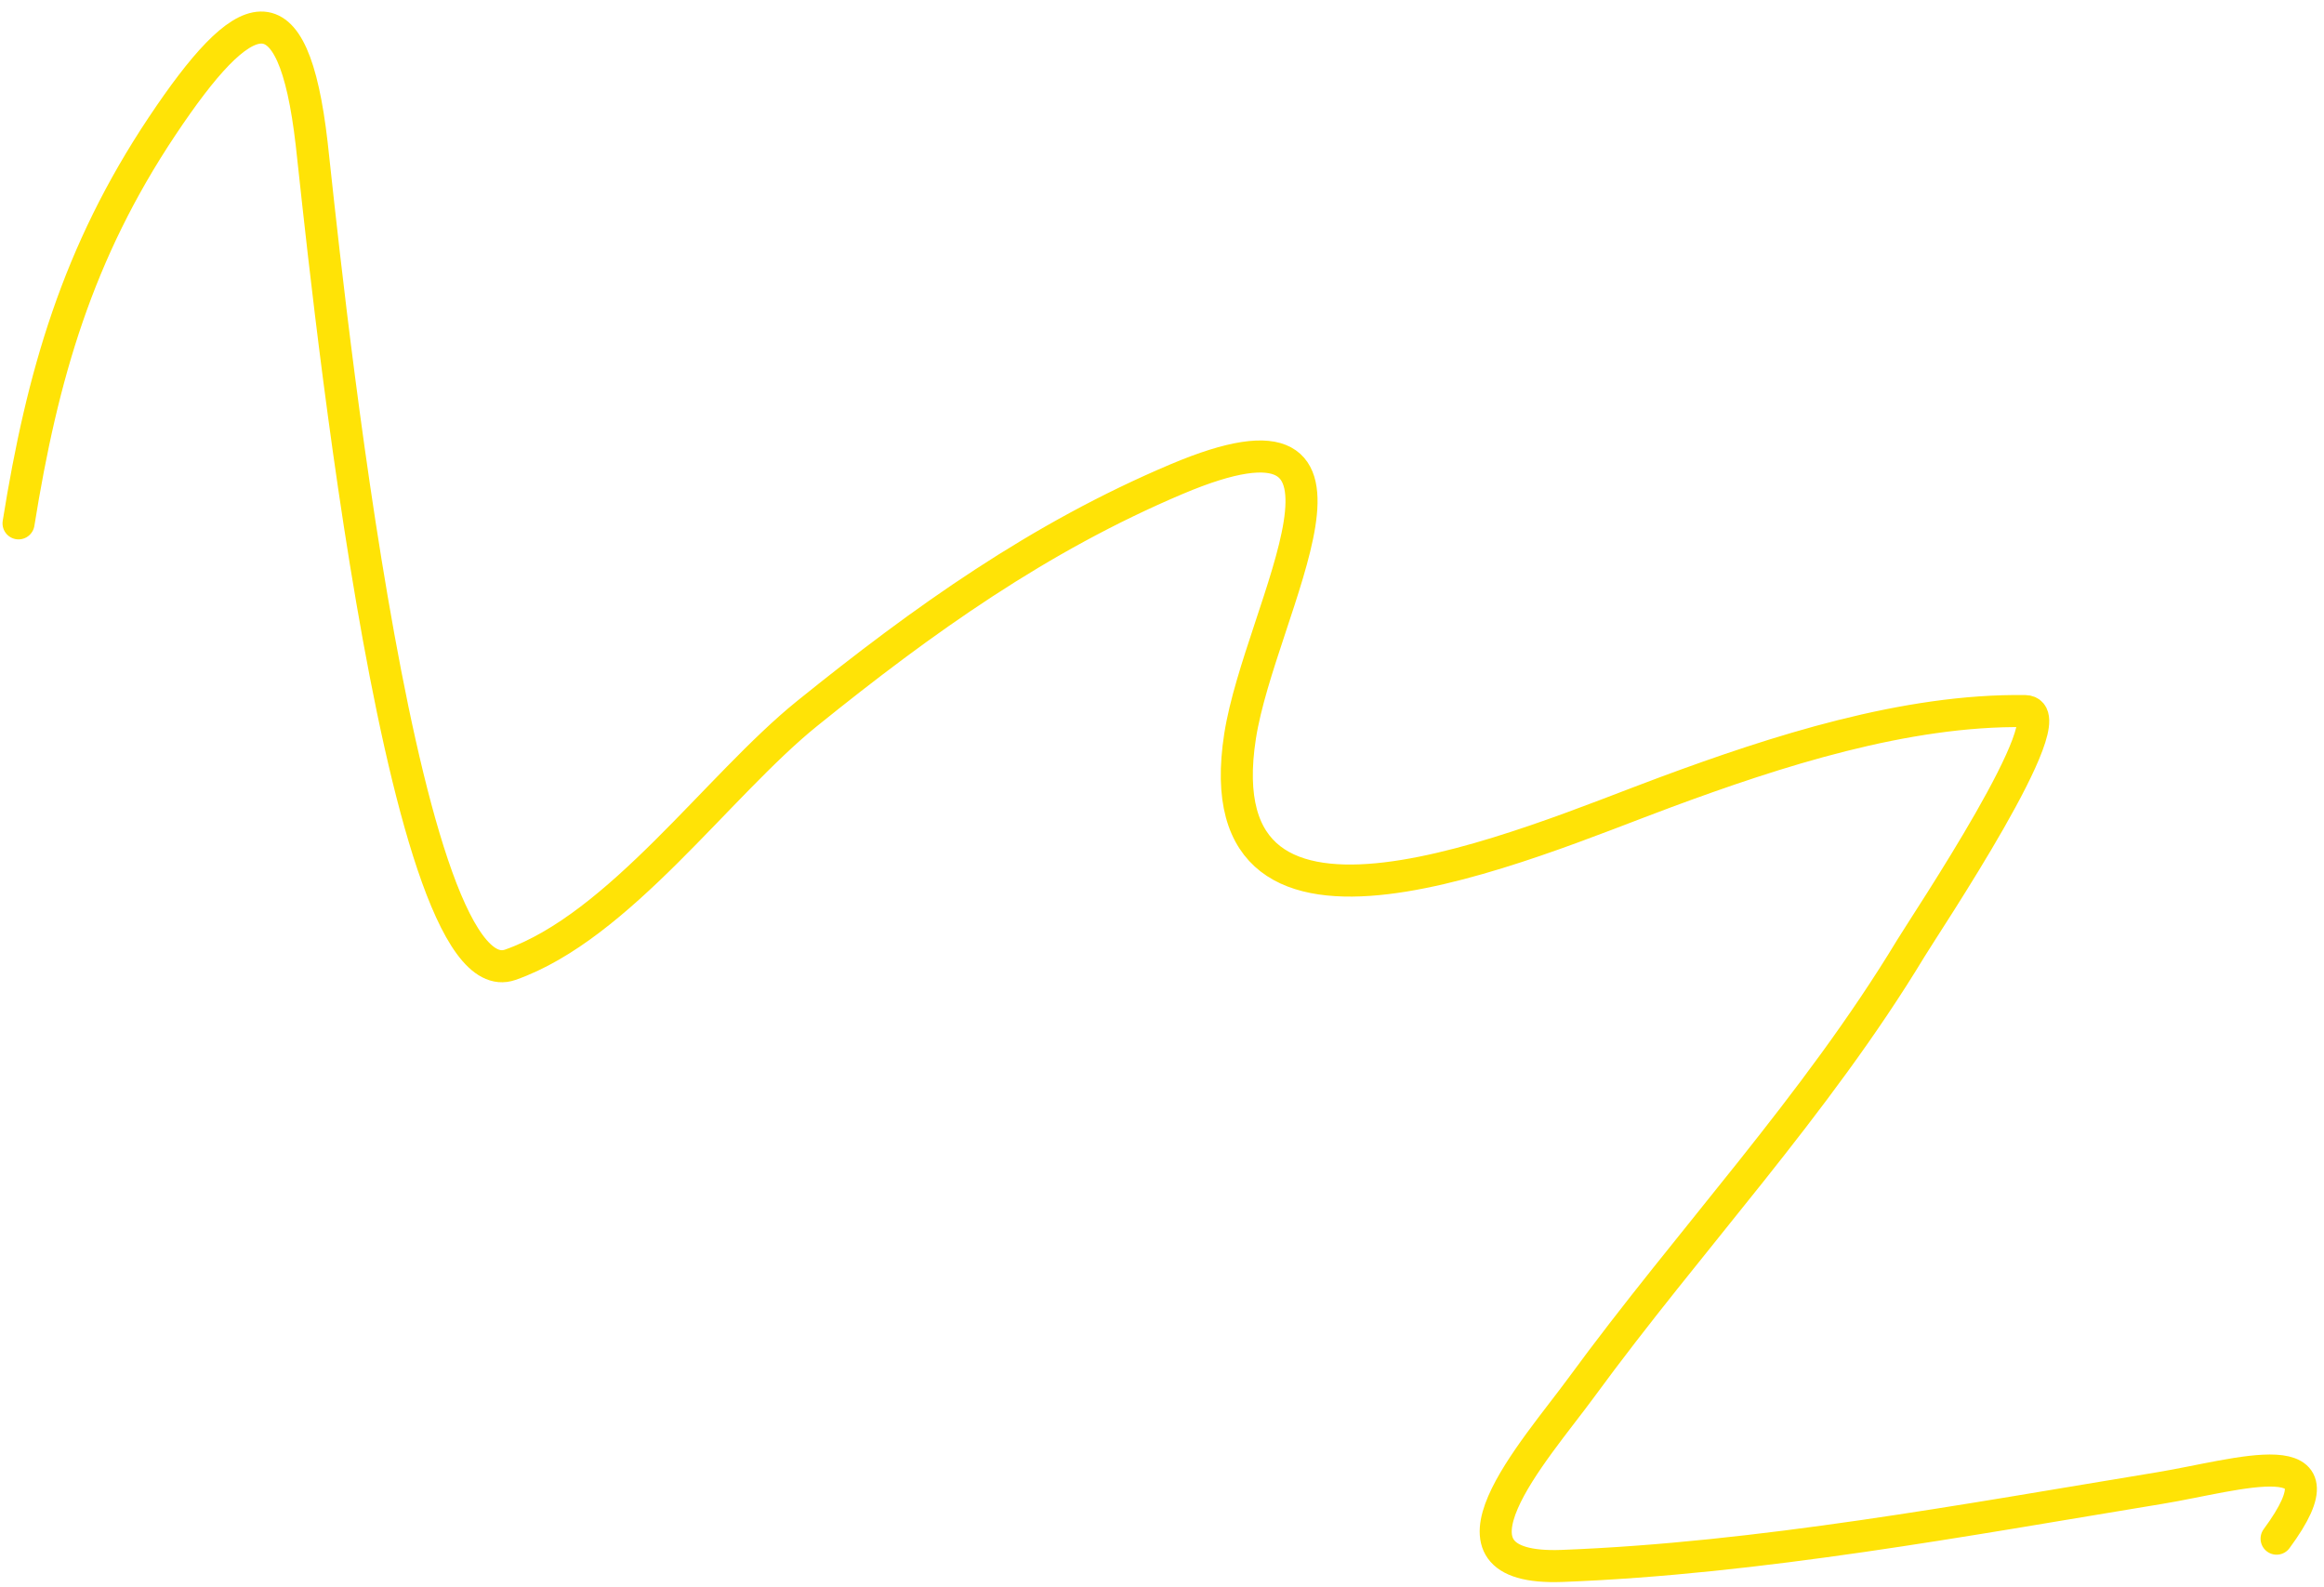<?xml version="1.0" encoding="UTF-8"?> <svg xmlns="http://www.w3.org/2000/svg" width="145" height="99" viewBox="0 0 145 99" fill="none"> <path d="M1.157 32.65C2.64 23.39 4.853 15.756 10.113 7.874C15.252 0.174 18.274 -1.203 19.447 8.969C20.031 14.044 24.768 62.667 31.836 60.188C38.648 57.798 44.793 49.005 50.355 44.515C57.624 38.648 64.83 33.52 73.408 29.892C87.329 24.003 78.619 37.924 77.371 45.927C74.913 61.706 95.279 52.622 103.934 49.418C110.833 46.864 118.892 44.254 126.362 44.362C129.022 44.401 120.14 57.642 119.233 59.142C113.268 69.009 105.42 77.324 98.65 86.575C95.786 90.488 88.911 98.018 97.475 97.691C109.744 97.223 122.647 94.822 134.762 92.832C139.619 92.034 146.687 89.691 142.042 95.99" stroke="#FFE306" stroke-width="2" stroke-linecap="round"></path> </svg> 